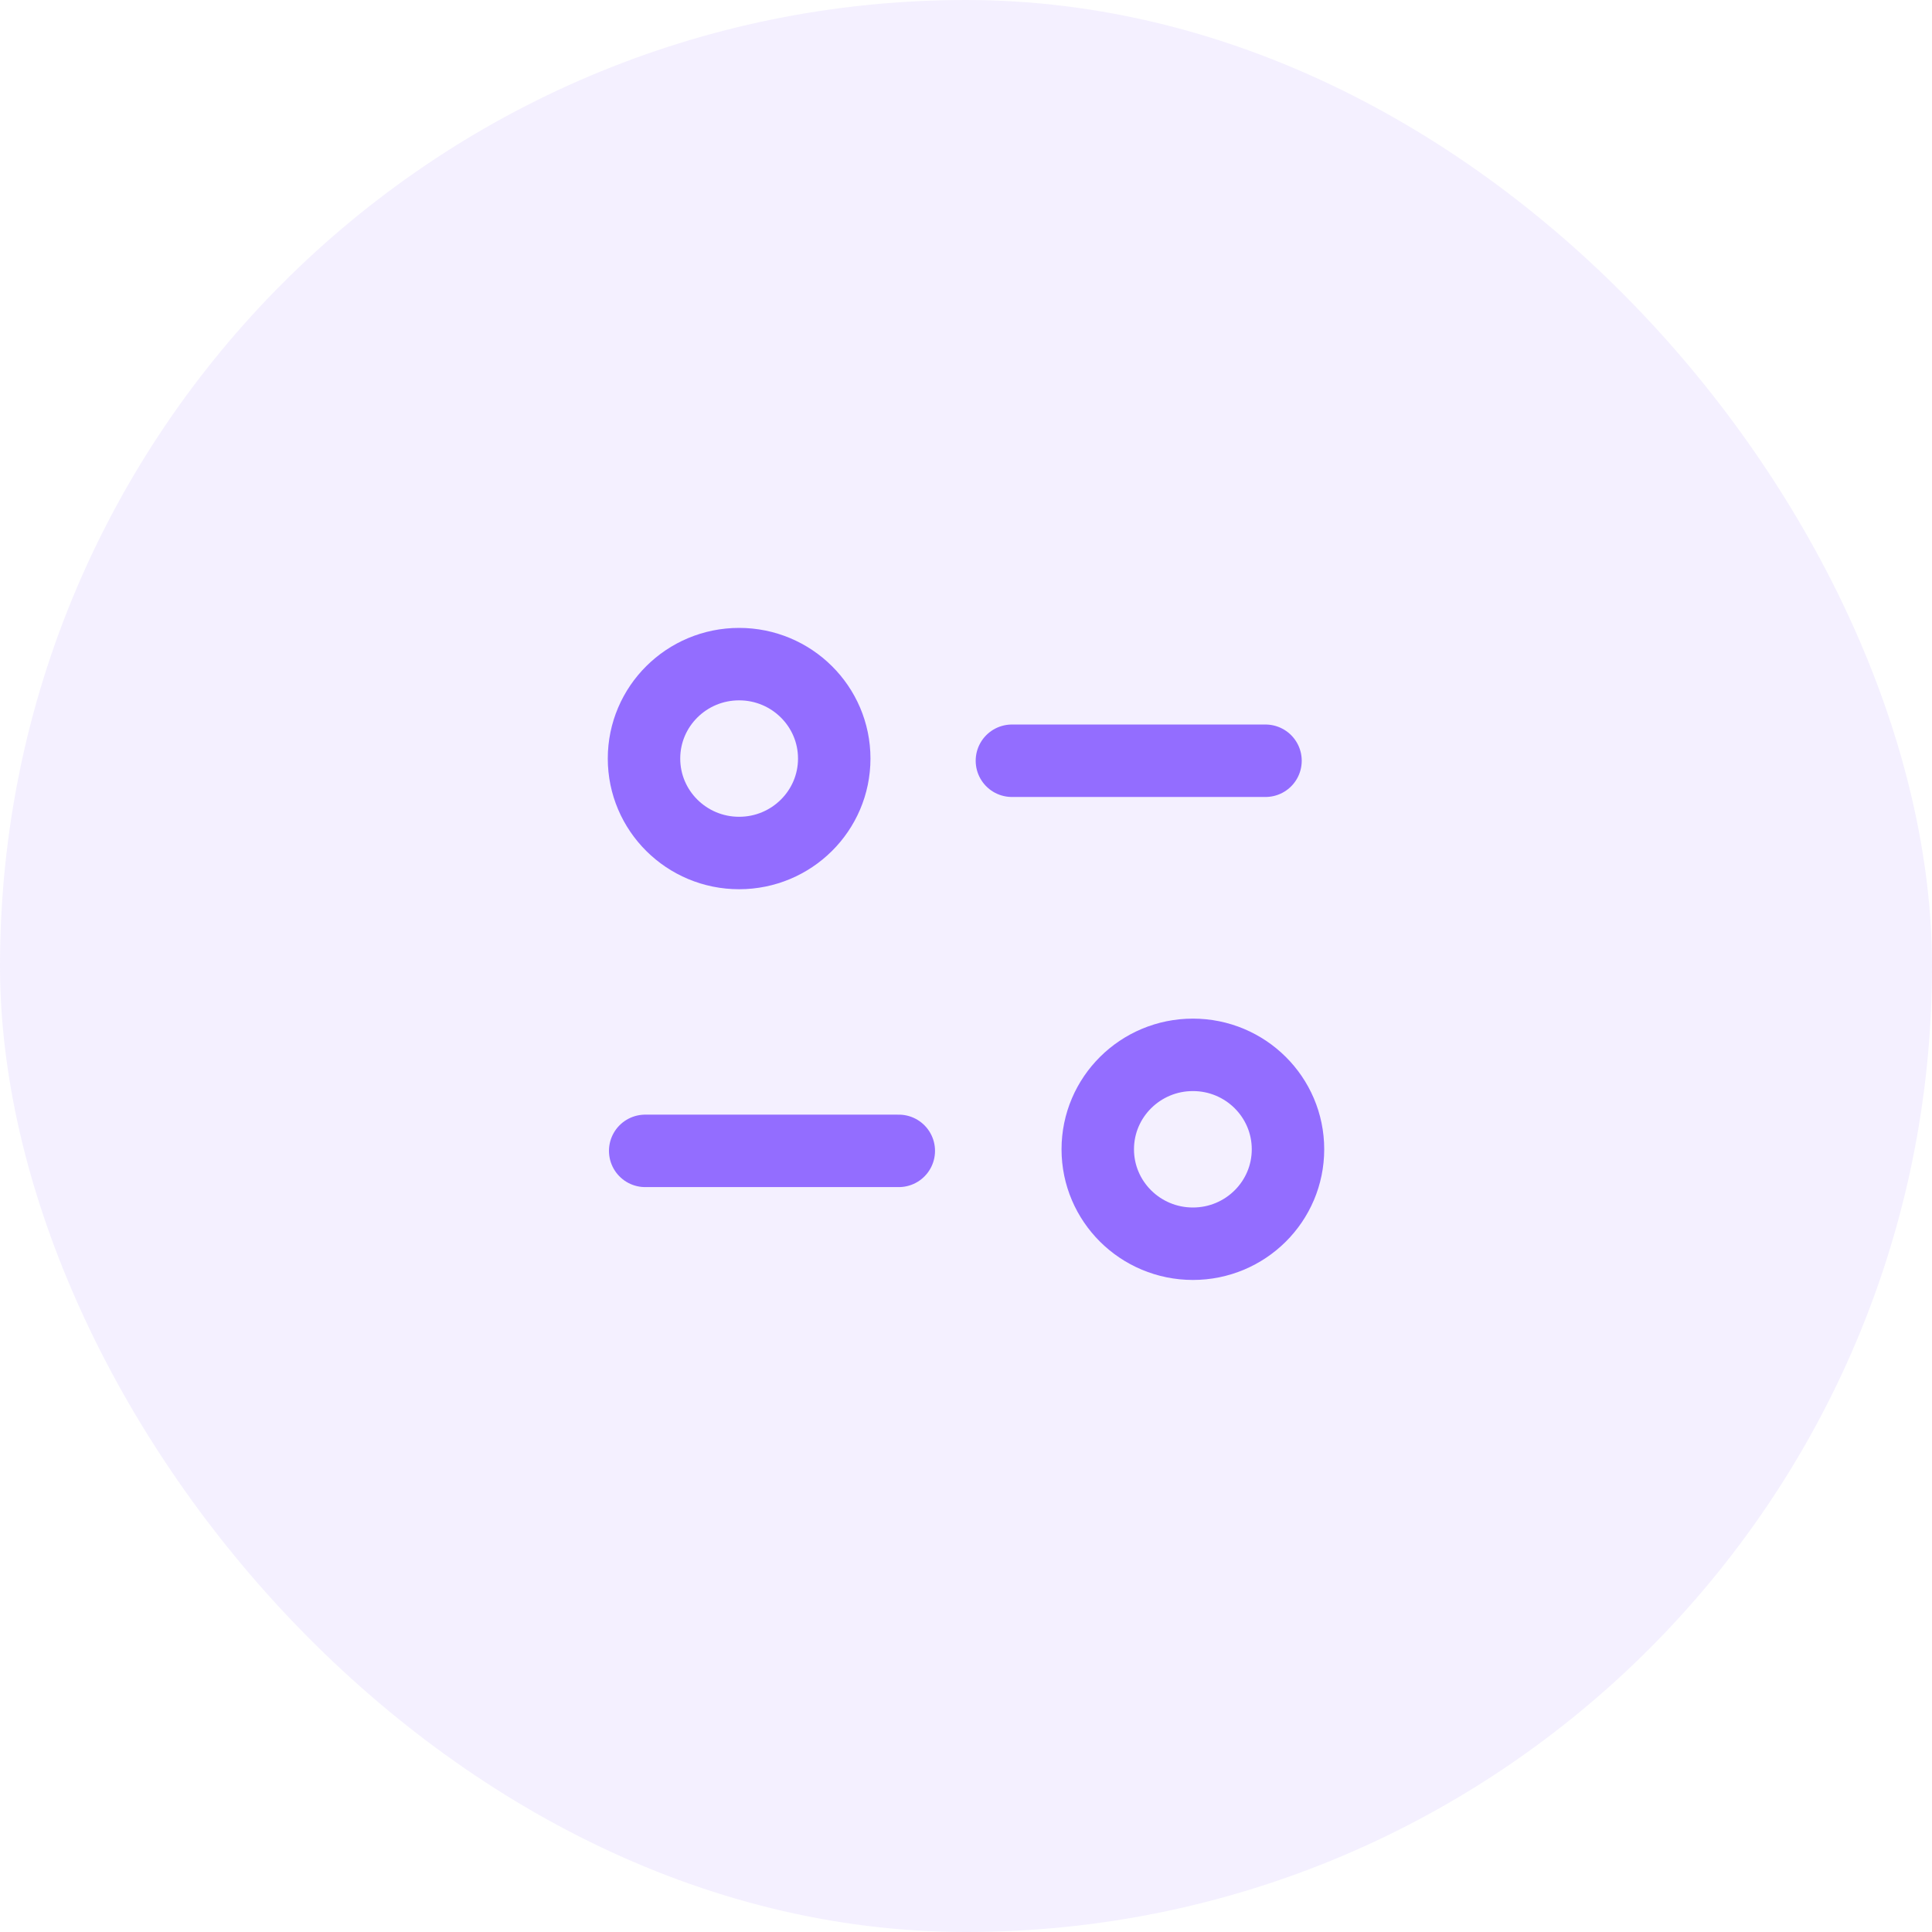<svg width="80" height="80" viewBox="0 0 80 80" fill="none" xmlns="http://www.w3.org/2000/svg">
<rect opacity="0.1" width="80" height="80" rx="40" fill="#936DFF"/>
<path d="M37.217 47.655H26.716" stroke="#936DFF" stroke-width="3" stroke-linecap="round" stroke-linejoin="round"/>
<path d="M41.901 31.501H52.402" stroke="#936DFF" stroke-width="3" stroke-linecap="round" stroke-linejoin="round"/>
<path fill-rule="evenodd" clip-rule="evenodd" d="M34.544 31.41C34.544 29.251 32.78 27.5 30.605 27.5C28.43 27.5 26.667 29.251 26.667 31.41C26.667 33.57 28.43 35.321 30.605 35.321C32.78 35.321 34.544 33.57 34.544 31.41Z" stroke="#936DFF" stroke-width="3" stroke-linecap="round" stroke-linejoin="round"/>
<path fill-rule="evenodd" clip-rule="evenodd" d="M53.333 47.59C53.333 45.43 51.571 43.679 49.396 43.679C47.22 43.679 45.456 45.43 45.456 47.59C45.456 49.749 47.22 51.5 49.396 51.5C51.571 51.5 53.333 49.749 53.333 47.59Z" stroke="#936DFF" stroke-width="3" stroke-linecap="round" stroke-linejoin="round"/>
</svg>
